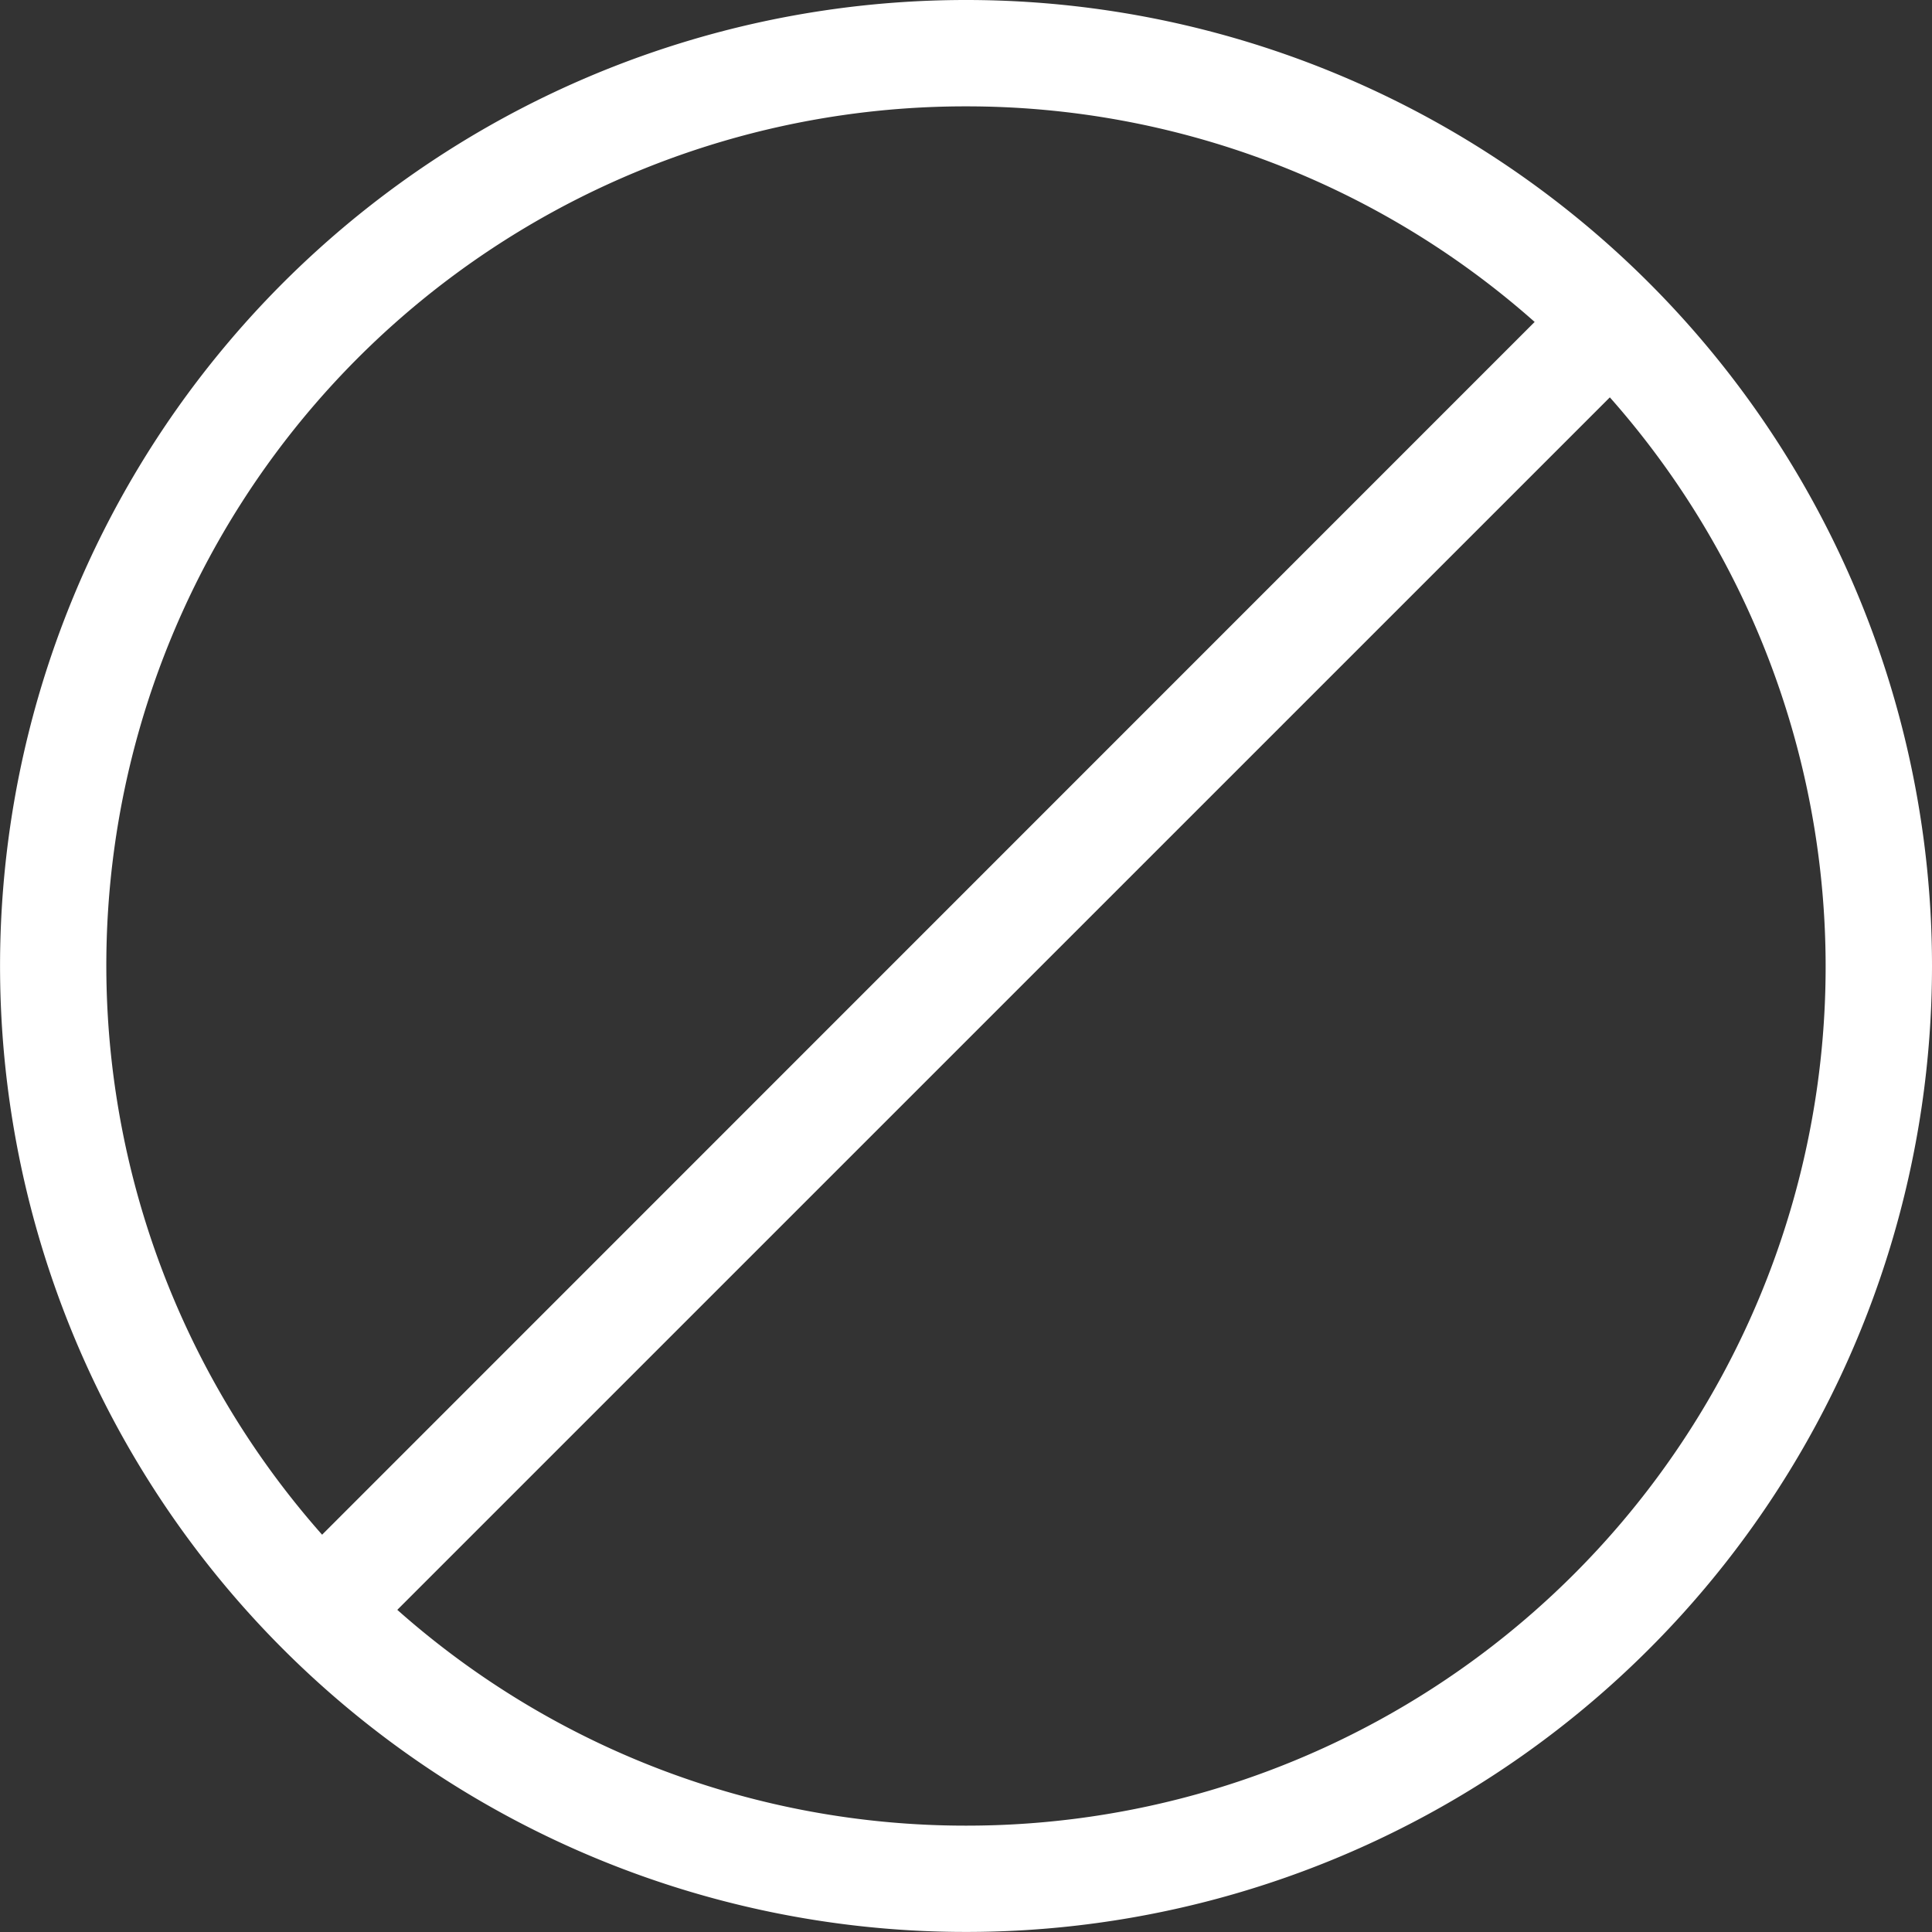 <svg id="Group_2468" data-name="Group 2468" xmlns="http://www.w3.org/2000/svg" width="35.149" height="35.149" viewBox="0 0 35.149 35.149">
  <rect x="0" y="0" width="35.149" height="35.149" fill="#333333" stroke="none"/>
  <g id="Group_2127" data-name="Group 2127" transform="translate(0 0)">
    <path id="Path_2008" data-name="Path 2008" d="M31.854,47.357a15.571,15.571,0,0,1-10.346-3.926L43.568,21.372A15.627,15.627,0,0,1,31.854,47.357m0-31.279A15.571,15.571,0,0,1,42.2,20L20.14,42.064A15.628,15.628,0,0,1,31.854,16.078m0-1.935A17.574,17.574,0,1,0,49.429,31.717,17.574,17.574,0,0,0,31.854,14.143" transform="translate(-14.28 -14.143)" fill="#fff"/>
  </g>
</svg>
